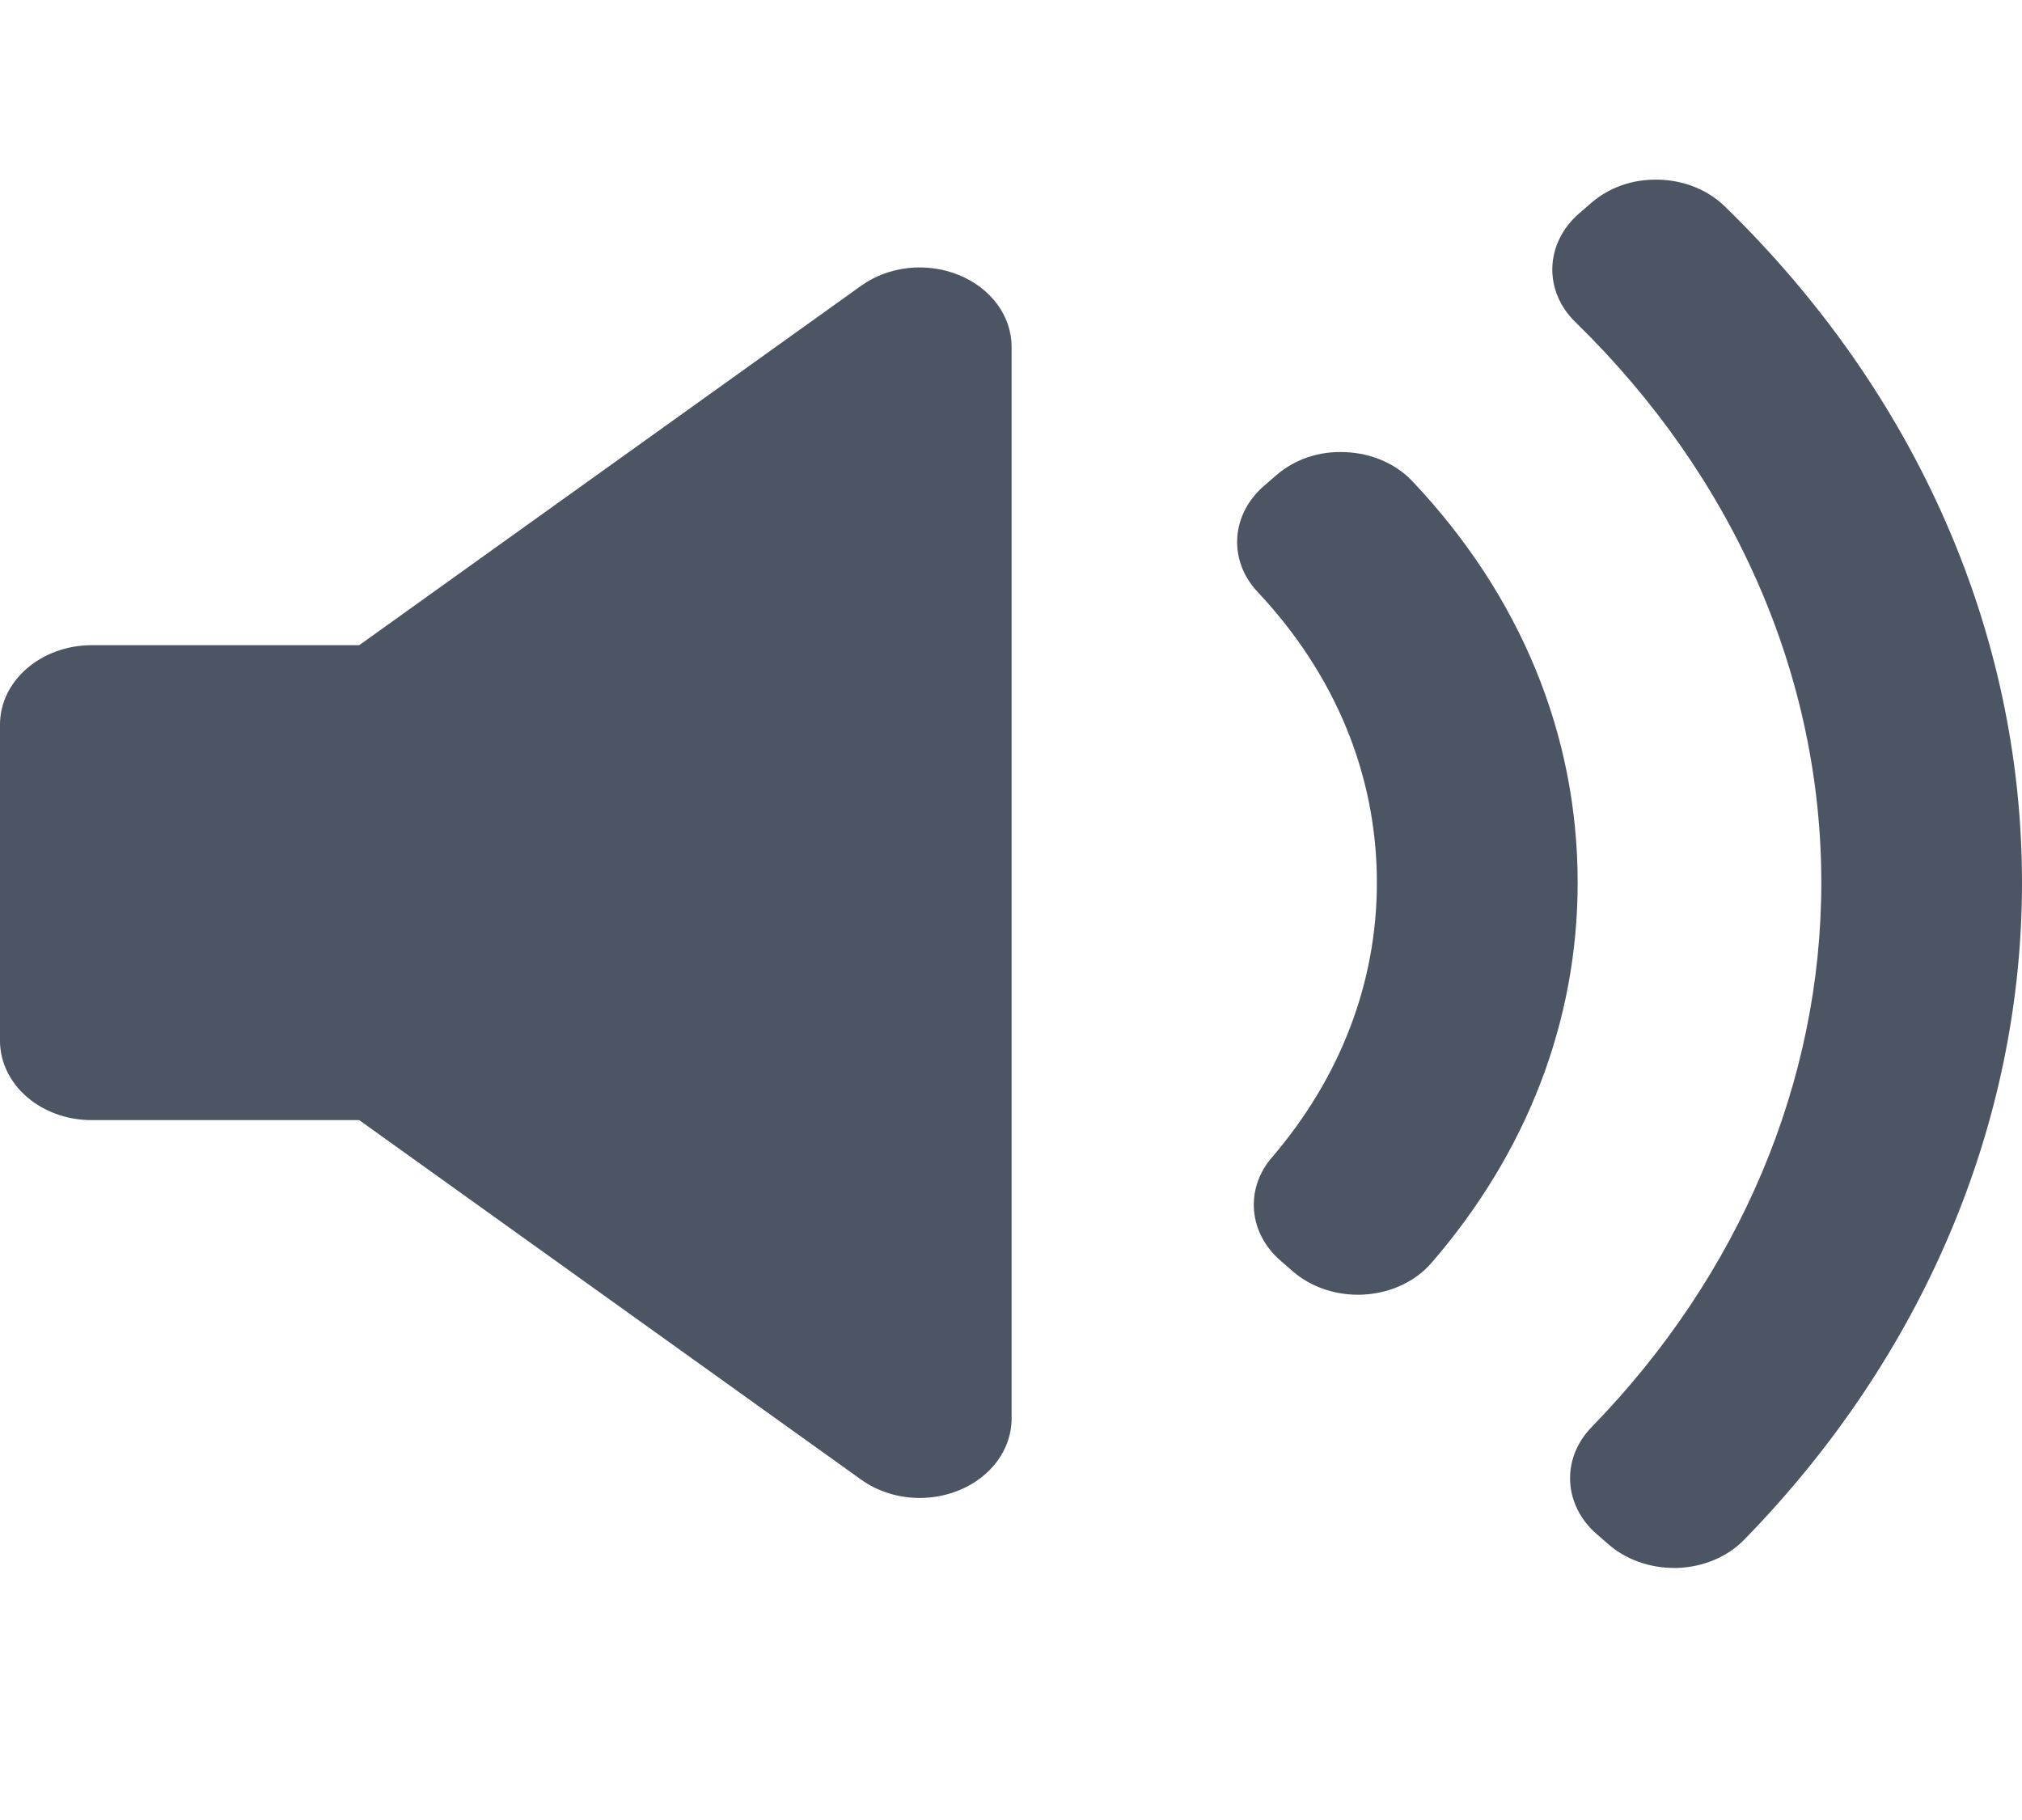 <svg width="20" height="18" viewBox="0 0 20 18" fill="none" xmlns="http://www.w3.org/2000/svg">
<path d="M10.006 14.03C10.006 14.334 9.802 14.611 9.484 14.74C9.361 14.79 9.229 14.815 9.098 14.815C8.89 14.815 8.684 14.753 8.518 14.634L3.553 11.078H0.908C0.407 11.079 0 10.727 0 10.293V7.166C0 6.733 0.407 6.381 0.908 6.381H3.553L8.518 2.826C8.79 2.631 9.166 2.59 9.484 2.72C9.802 2.849 10.006 3.126 10.006 3.43L10.006 14.03ZM13.496 12.803C13.474 12.805 13.453 12.805 13.431 12.805C13.191 12.805 12.96 12.723 12.789 12.575L12.668 12.47C12.349 12.195 12.312 11.76 12.58 11.448C13.26 10.655 13.619 9.716 13.619 8.73C13.619 7.67 13.211 6.676 12.44 5.855C12.146 5.543 12.174 5.089 12.503 4.805L12.624 4.7C12.805 4.543 13.048 4.458 13.312 4.472C13.568 4.483 13.807 4.587 13.97 4.759C15.039 5.89 15.605 7.264 15.605 8.73C15.605 10.097 15.105 11.397 14.159 12.49C14.001 12.673 13.759 12.787 13.496 12.803ZM17.251 15.229C17.087 15.397 16.85 15.497 16.595 15.507C16.583 15.507 16.57 15.507 16.557 15.507C16.317 15.507 16.086 15.425 15.915 15.278L15.796 15.175C15.462 14.886 15.44 14.426 15.743 14.114C17.208 12.609 18.015 10.697 18.015 8.73C18.015 6.685 17.151 4.715 15.582 3.185C15.264 2.875 15.281 2.405 15.619 2.111L15.738 2.008C15.915 1.855 16.144 1.77 16.408 1.777C16.658 1.783 16.894 1.879 17.06 2.041C18.956 3.885 20 6.261 20 8.73C20 11.106 19.024 13.414 17.251 15.229Z" fill="#4B5563"/>
</svg>
